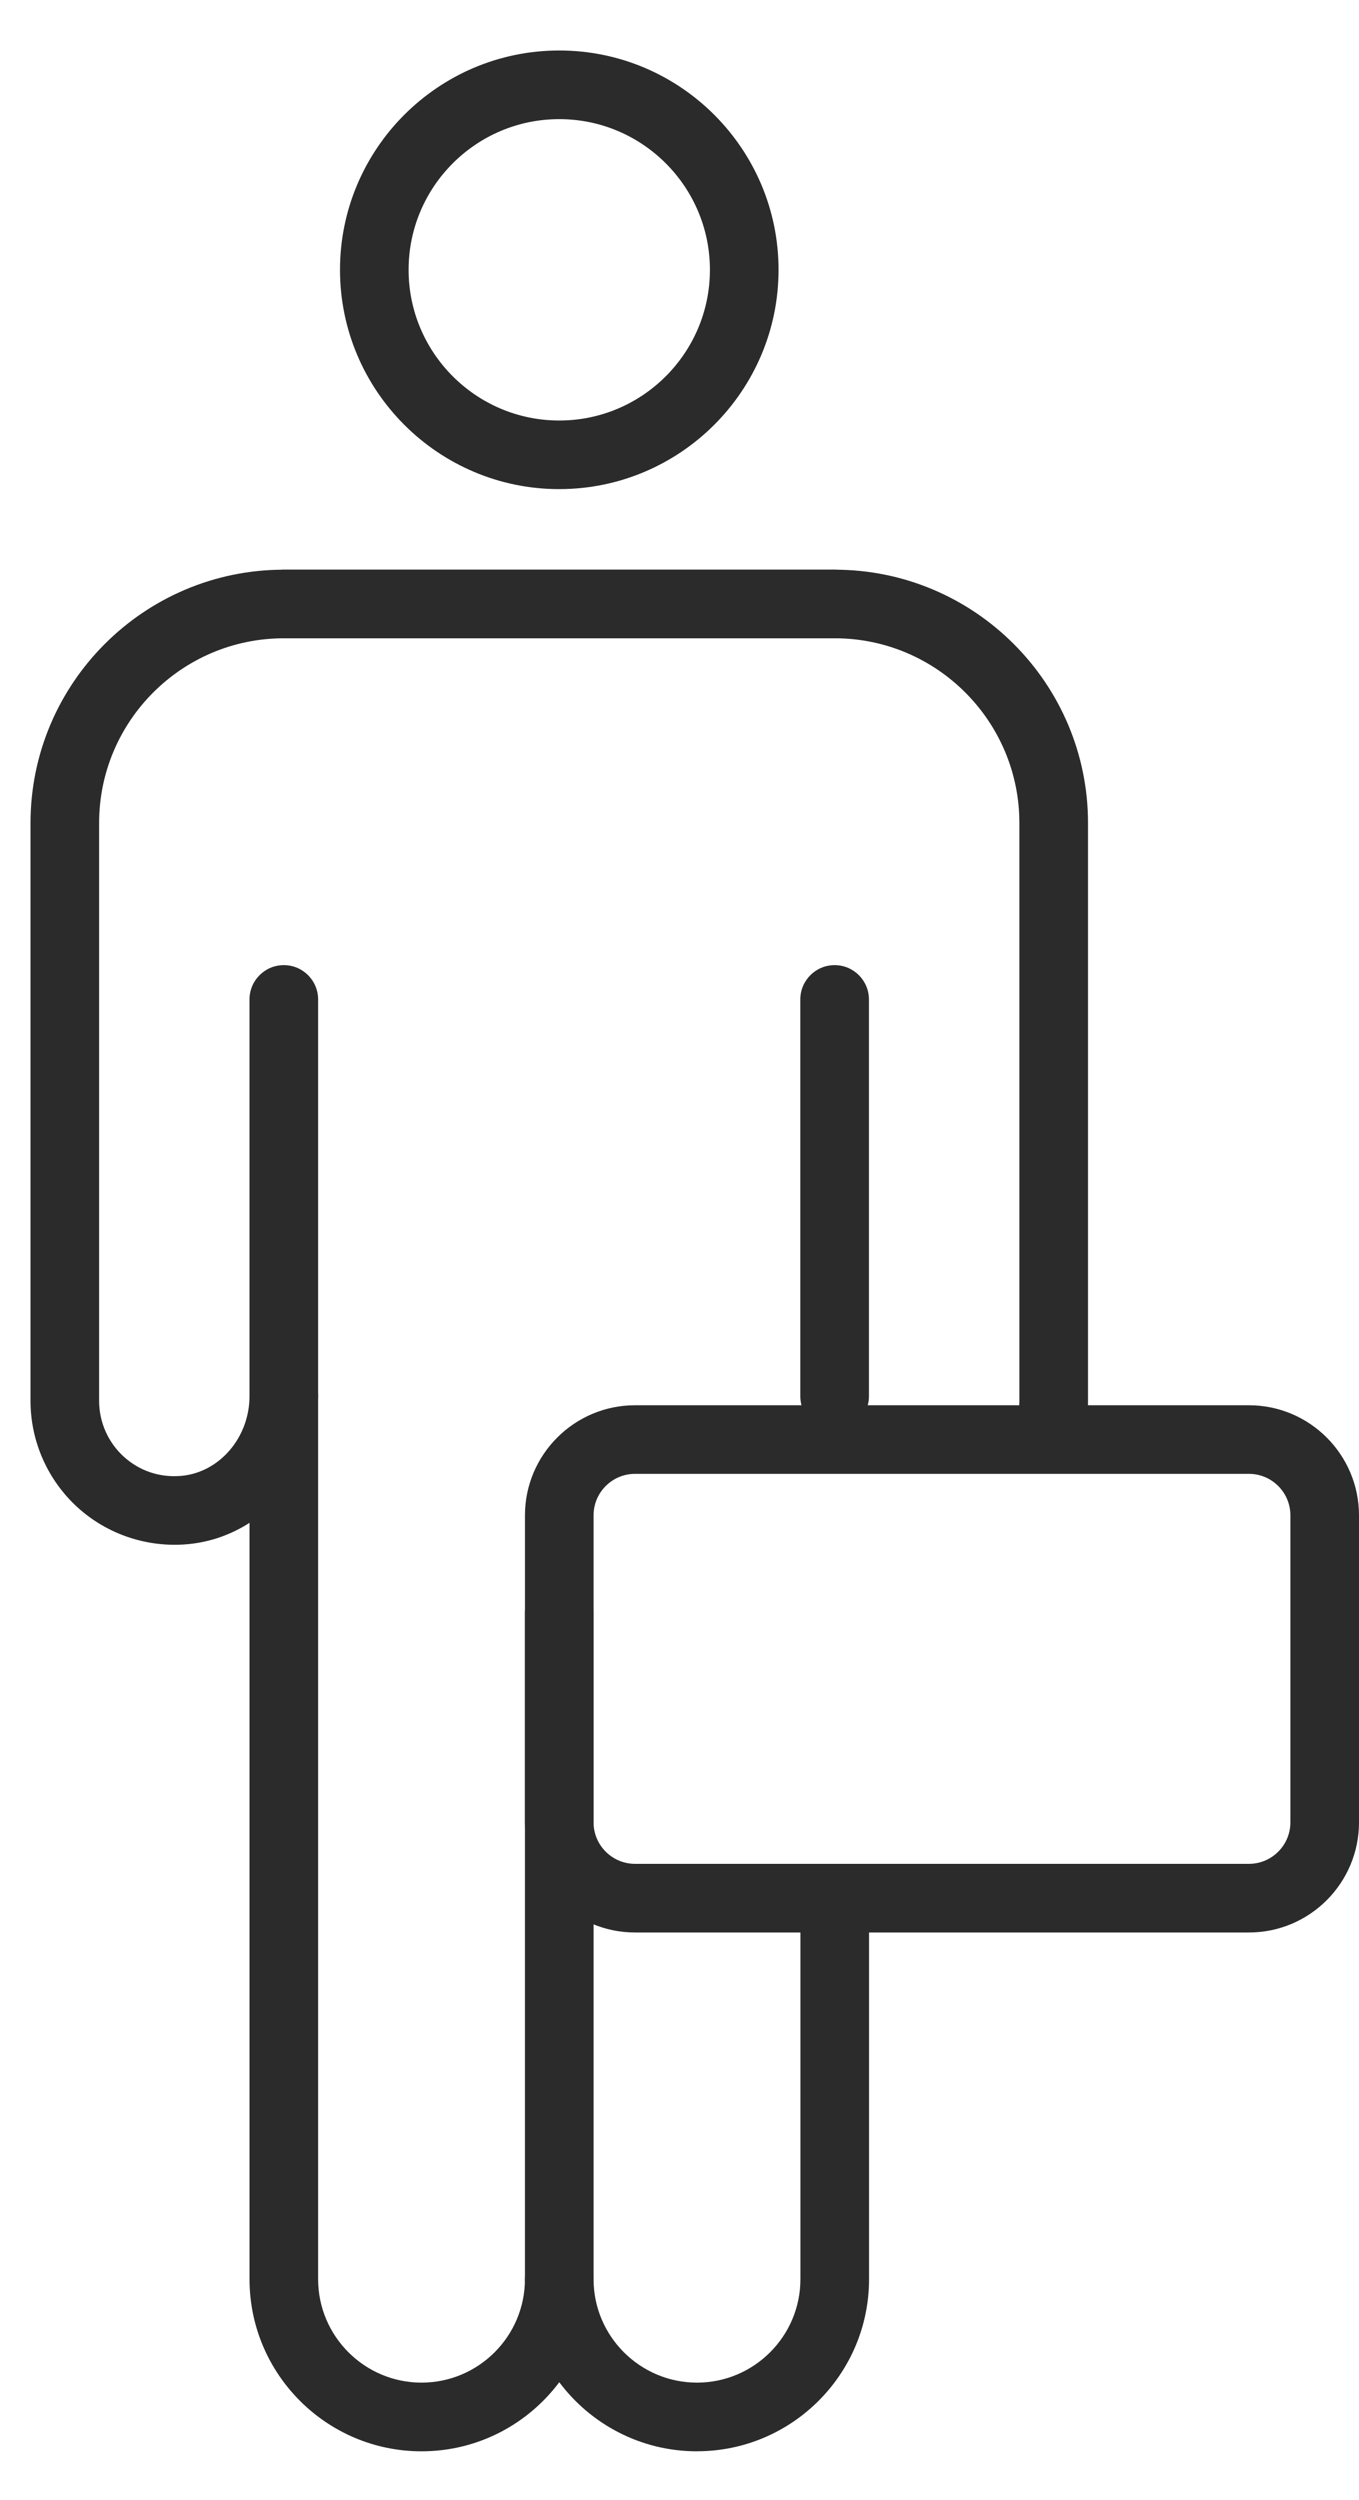 <?xml version="1.0" encoding="UTF-8"?> <svg xmlns="http://www.w3.org/2000/svg" id="_Ńëîé_1" data-name="Ńëîé 1" viewBox="0 0 60.712 111.66"><defs><style> .cls-1 { fill: #2b2b2b; } </style></defs><g><path class="cls-1" d="M24.984,103.333c-.846,0-1.533-.687-1.533-1.533v-29.762c0-.846,.687-1.533,1.533-1.533s1.533,.687,1.533,1.533v29.762c0,.846-.687,1.533-1.533,1.533Z"></path><path class="cls-1" d="M31.138,109.487c-2.514,0-4.751-1.214-6.153-3.086-1.403,1.872-3.638,3.086-6.152,3.086-4.238,0-7.686-3.448-7.686-7.686v-33.785c-.809,.521-1.738,.857-2.734,.952-1.809,.172-3.609-.425-4.946-1.64-1.336-1.215-2.104-2.948-2.104-4.754v-25.814c0-6.239,5.076-11.315,11.314-11.315h24.613c6.239,0,11.316,5.076,11.316,11.315v25.814c0,.5-.059,.999-.173,1.483-.195,.825-1.021,1.339-1.844,1.138-.824-.195-1.333-1.02-1.139-1.844,.06-.254,.09-.515,.09-.778v-25.814c0-4.549-3.701-8.25-8.249-8.25H12.679c-4.55,0-8.251,3.7-8.251,8.25v25.814c0,.945,.401,1.852,1.101,2.488,.707,.643,1.618,.947,2.592,.856,1.697-.162,3.025-1.724,3.025-3.555,0-.846,.687-1.533,1.533-1.533s1.533,.687,1.533,1.533v39.437c0,2.547,2.073,4.62,4.62,4.62s4.619-2.073,4.619-4.62c0-.846,.687-1.533,1.533-1.533s1.533,.687,1.533,1.533c0,2.547,2.073,4.62,4.621,4.62s4.62-2.073,4.62-4.62v-16.689c0-.846,.687-1.533,1.533-1.533s1.533,.687,1.533,1.533v16.689c0,4.238-3.448,7.686-7.686,7.686Z"></path><path class="cls-1" d="M37.29,28.51H12.679c-.846,0-1.533-.687-1.533-1.533s.687-1.533,1.533-1.533h24.611c.846,0,1.533,.687,1.533,1.533s-.687,1.533-1.533,1.533Z"></path><path class="cls-1" d="M12.679,63.896c-.846,0-1.533-.687-1.533-1.533v-17.723c0-.846,.687-1.533,1.533-1.533s1.533,.687,1.533,1.533v17.723c0,.846-.687,1.533-1.533,1.533Z"></path><path class="cls-1" d="M37.286,63.896c-.846,0-1.533-.687-1.533-1.533v-17.723c0-.846,.687-1.533,1.533-1.533s1.533,.687,1.533,1.533v17.723c0,.846-.687,1.533-1.533,1.533Z"></path><path class="cls-1" d="M24.984,21.847c-5.401,0-9.795-4.395-9.795-9.796S19.583,2.255,24.984,2.255s9.797,4.394,9.797,9.795-4.395,9.796-9.797,9.796Zm0-16.526c-3.711,0-6.73,3.019-6.73,6.73s3.019,6.731,6.73,6.731,6.731-3.019,6.731-6.731-3.019-6.73-6.731-6.73Z"></path></g><path class="cls-1" d="M55.795,86.314H28.37c-2.712,0-4.918-2.207-4.918-4.918v-13.713c0-2.712,2.207-4.918,4.918-4.918h27.425c2.712,0,4.917,2.207,4.917,4.918v13.713c0,2.712-2.206,4.918-4.917,4.918Zm-27.425-20.485c-1.022,0-1.853,.831-1.853,1.853v13.713c0,1.021,.831,1.853,1.853,1.853h27.425c1.021,0,1.852-.831,1.852-1.853v-13.713c0-1.022-.83-1.853-1.852-1.853H28.37Z"></path></svg> 